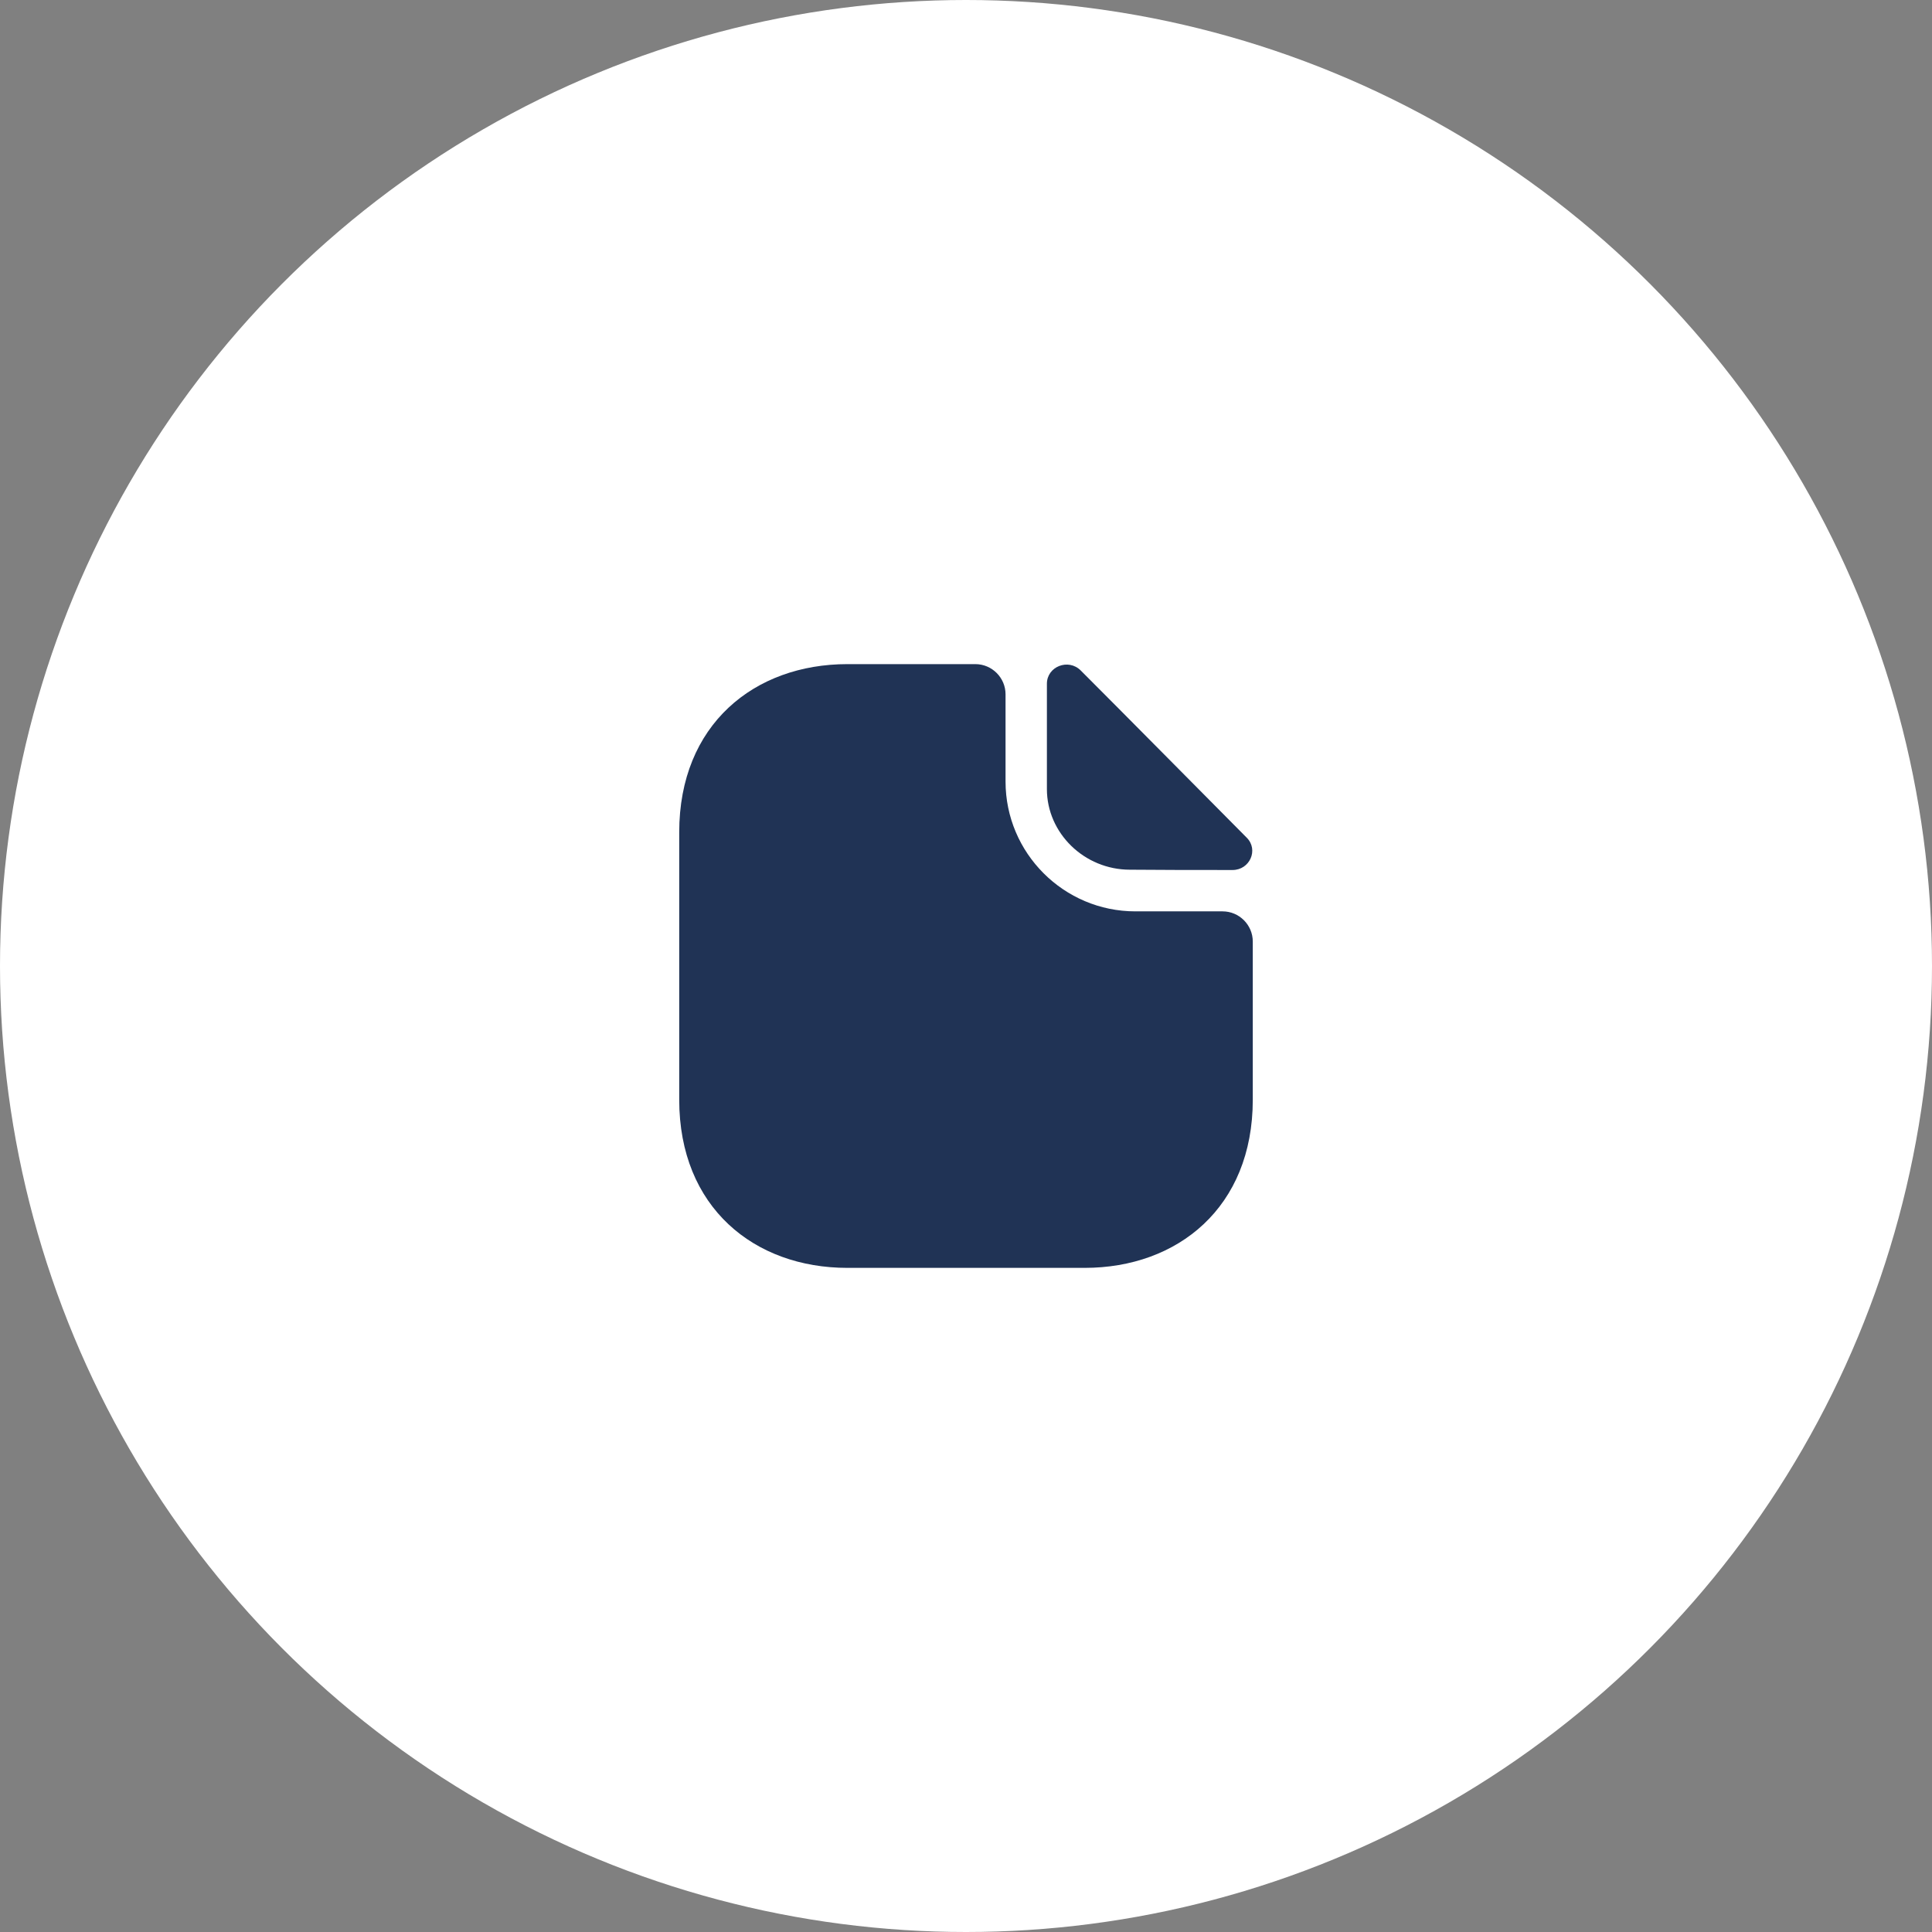 <svg width="64" height="64" viewBox="0 0 64 64" fill="none" xmlns="http://www.w3.org/2000/svg">
<rect x="0" y="0" width="64" height="64" fill="#808080" stroke="none"/>
<circle cx="32" cy="32" r="32" fill="white"/>
<path d="M40.5 30.19H37.61C35.24 30.19 33.31 28.26 33.31 25.89V23C33.31 22.45 32.86 22 32.31 22H28.07C24.99 22 22.5 24 22.5 27.57V36.43C22.5 40 24.99 42 28.07 42H35.93C39.01 42 41.5 40 41.5 36.43V31.19C41.5 30.64 41.05 30.19 40.5 30.19Z" fill="#203355"/>
<path d="M35.8 22.21C35.39 21.8 34.68 22.08 34.68 22.65V26.14C34.68 27.6 35.92 28.81 37.43 28.81C38.38 28.82 39.7 28.82 40.83 28.82C41.4 28.82 41.7 28.15 41.3 27.75C39.86 26.3 37.28 23.69 35.8 22.21Z" fill="#203355"/>
</svg>
